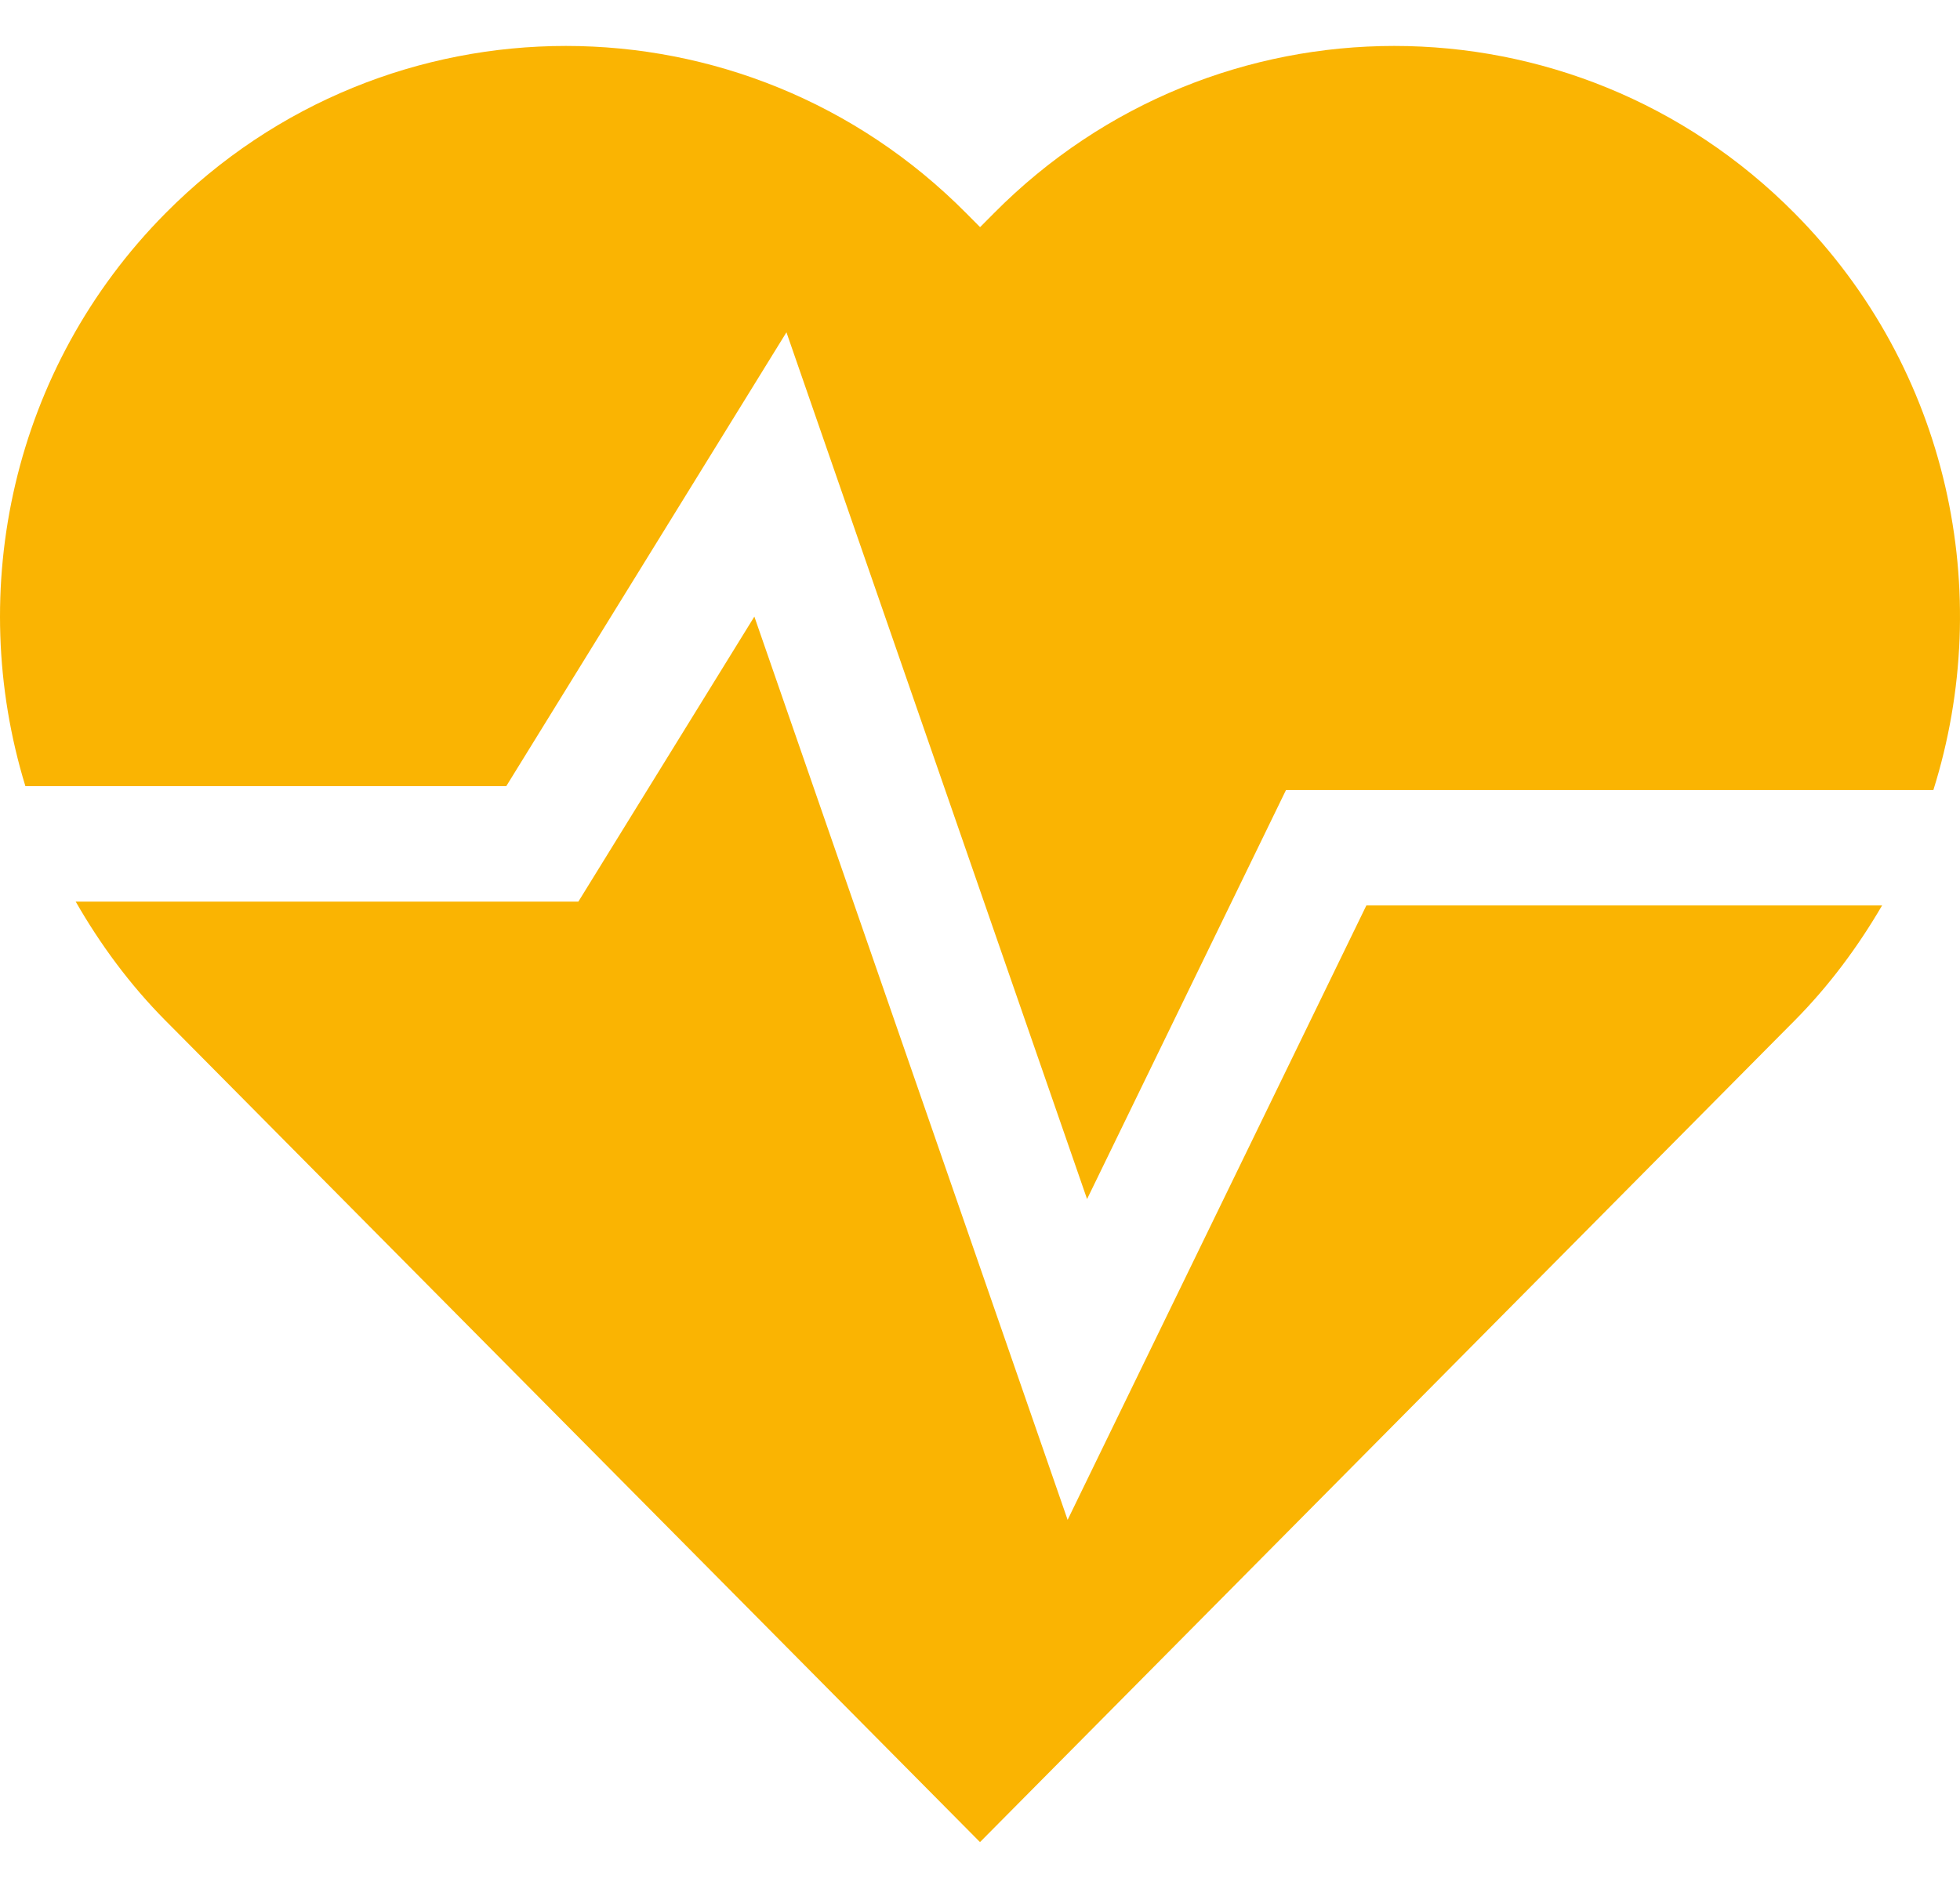<svg width="24" height="23" viewBox="0 0 24 23" fill="none" xmlns="http://www.w3.org/2000/svg">
<g id="Frame 4195">
<g id="Group">
<path id="Vector" d="M21.974 2.611C19.267 -0.12 14.878 -0.12 12.171 2.611L12.001 2.782L11.831 2.611C9.124 -0.12 4.734 -0.12 2.027 2.611C0.145 4.51 -0.425 7.229 0.311 9.629H6.199L9.63 4.07L13.311 14.686L15.747 9.676H23.674C24.432 7.265 23.869 4.522 21.974 2.611Z" fill="#FAB402"/>
<path id="Vector_2" d="M13.073 18.615L9.237 7.552L7.082 11.043H0.927C1.225 11.563 1.586 12.056 2.027 12.501L2.197 12.672L12 22.562L21.804 12.672L21.974 12.501C22.401 12.07 22.753 11.592 23.046 11.09H16.731L13.073 18.615Z" fill="#FAB402"/>
</g>
</g>
</svg>
